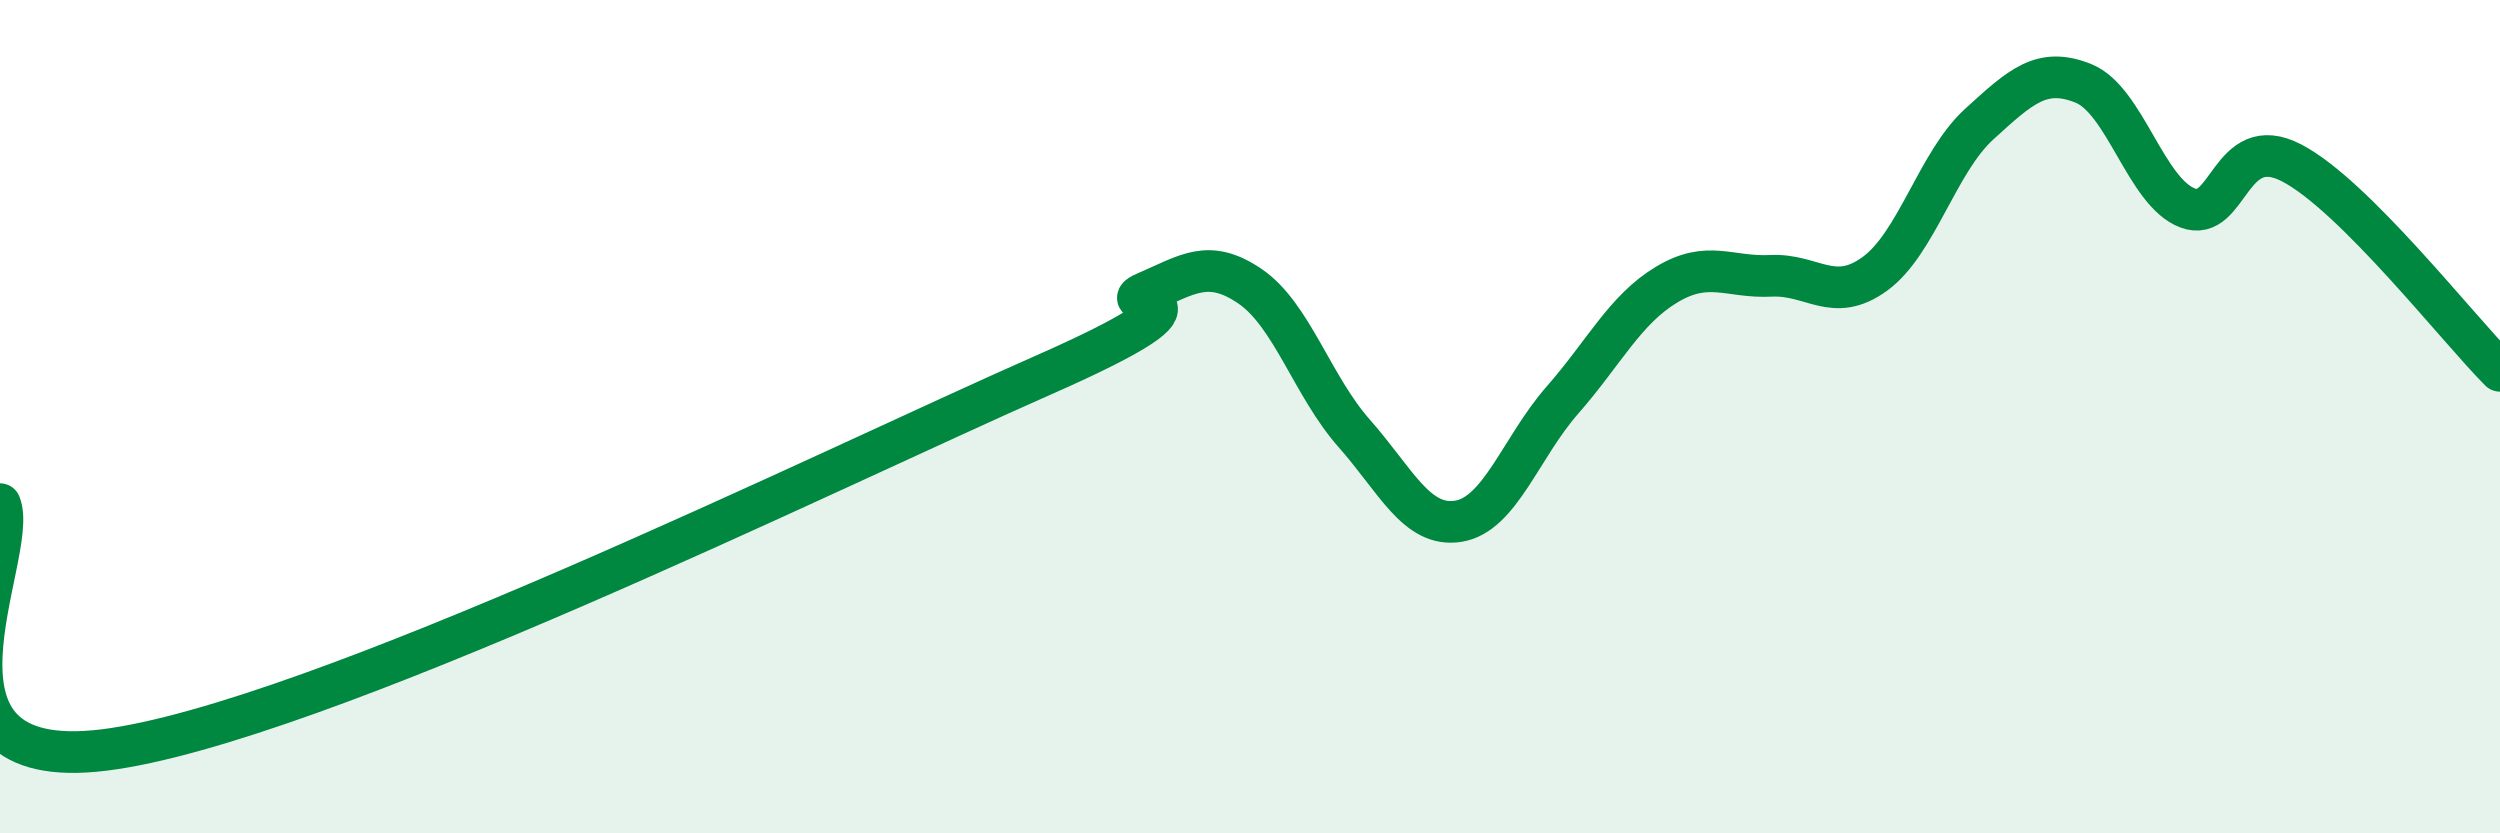 
    <svg width="60" height="20" viewBox="0 0 60 20" xmlns="http://www.w3.org/2000/svg">
      <path
        d="M 0,12.1 C 0.5,13.28 -2.5,18.62 2.5,18 C 7.5,17.38 20,11.22 25,9.02 C 30,6.82 26.5,7.45 27.5,7.02 C 28.5,6.59 29,6.19 30,6.87 C 31,7.55 31.5,9.27 32.5,10.4 C 33.5,11.53 34,12.67 35,12.51 C 36,12.35 36.5,10.74 37.5,9.6 C 38.5,8.46 39,7.43 40,6.83 C 41,6.23 41.5,6.67 42.5,6.62 C 43.5,6.57 44,7.3 45,6.57 C 46,5.84 46.5,3.89 47.5,2.98 C 48.5,2.07 49,1.6 50,2 C 51,2.4 51.5,4.61 52.5,4.99 C 53.5,5.37 53.5,3.13 55,3.91 C 56.5,4.69 59,7.9 60,8.9L60 20L0 20Z"
        fill="#008740"
        opacity="0.1"
        stroke-linecap="round"
        stroke-linejoin="round"
      />
      <path
        d="M 0,12.1 C 0.5,13.28 -2.5,18.62 2.5,18 C 7.5,17.38 20,11.22 25,9.02 C 30,6.82 26.5,7.45 27.5,7.02 C 28.5,6.59 29,6.19 30,6.87 C 31,7.55 31.5,9.27 32.5,10.4 C 33.5,11.53 34,12.67 35,12.51 C 36,12.35 36.5,10.74 37.5,9.6 C 38.5,8.46 39,7.43 40,6.83 C 41,6.23 41.5,6.67 42.5,6.62 C 43.5,6.57 44,7.3 45,6.57 C 46,5.84 46.5,3.89 47.5,2.98 C 48.5,2.07 49,1.6 50,2 C 51,2.4 51.5,4.61 52.5,4.99 C 53.5,5.37 53.5,3.13 55,3.91 C 56.5,4.69 59,7.9 60,8.9"
        stroke="#008740"
        stroke-width="1"
        fill="none"
        stroke-linecap="round"
        stroke-linejoin="round"
      />
    </svg>
  